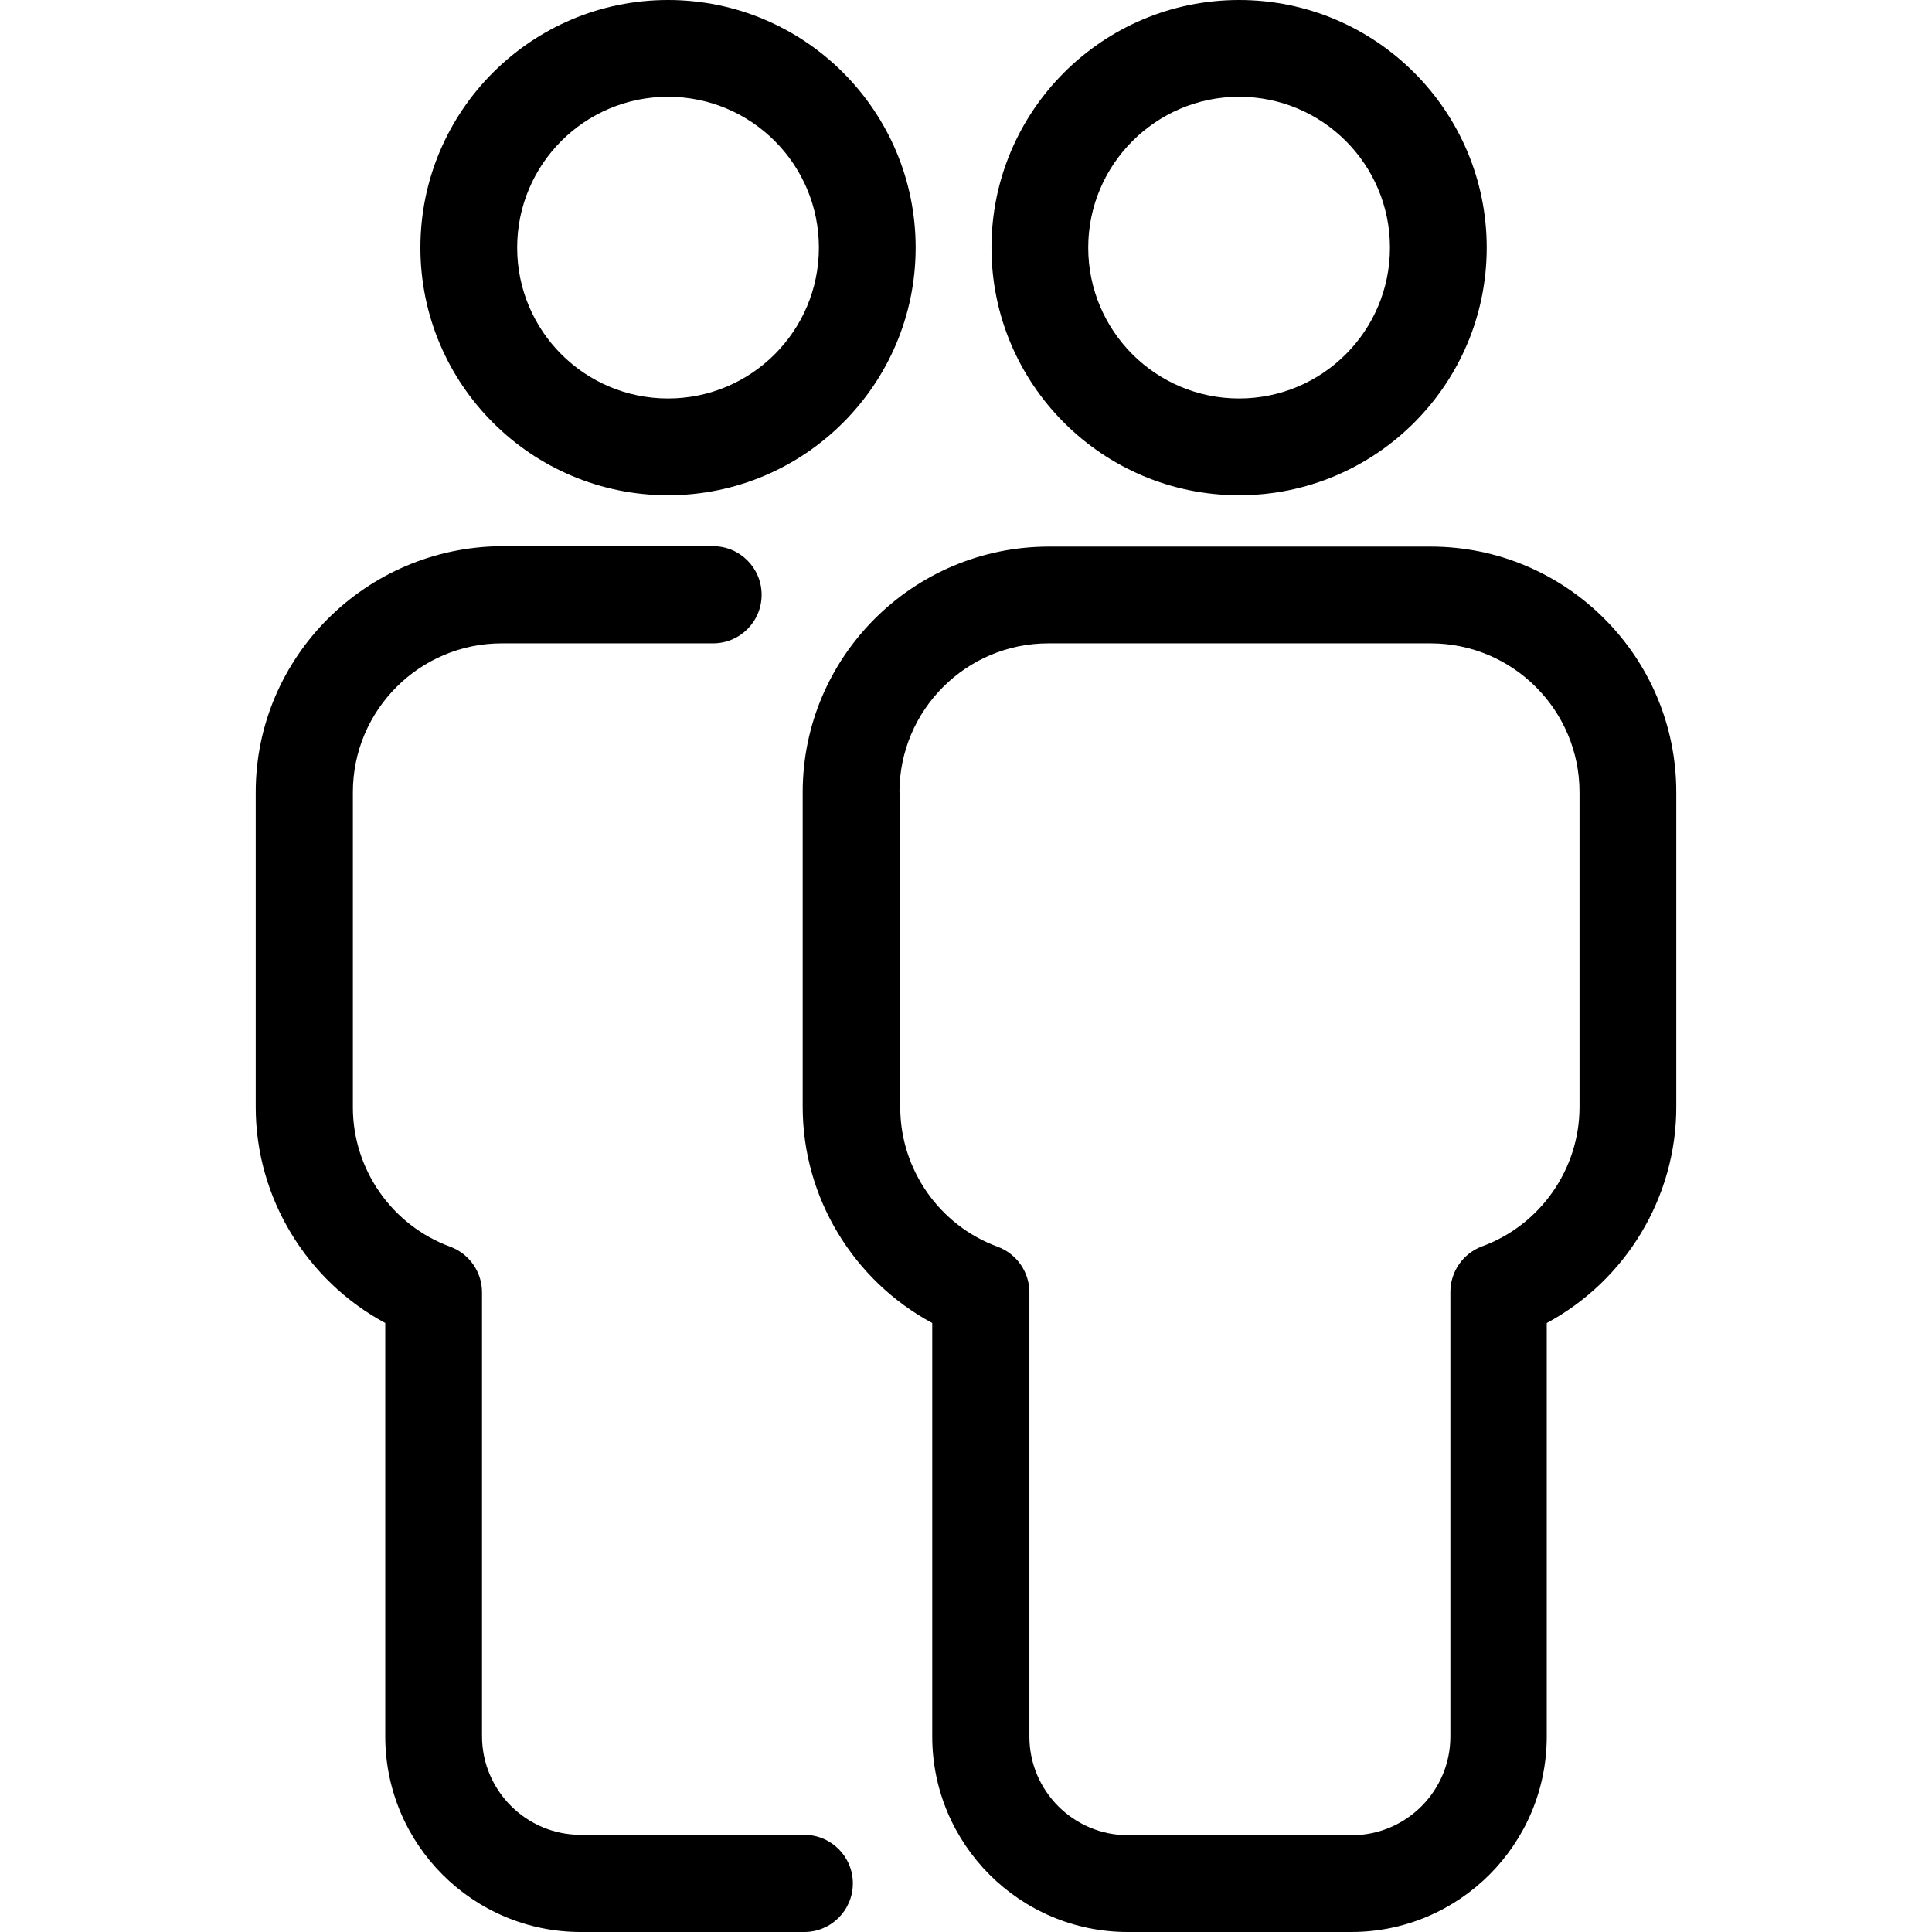 <?xml version="1.0" encoding="iso-8859-1"?>
<!-- Generator: Adobe Illustrator 19.0.0, SVG Export Plug-In . SVG Version: 6.00 Build 0)  -->
<svg version="1.1" id="Capa_1" xmlns="http://www.w3.org/2000/svg" xmlns:xlink="http://www.w3.org/1999/xlink" x="0px" y="0px"
	 viewBox="0 0 489.2 489.2" style="enable-background:new 0 0 489.2 489.2;" xml:space="preserve">
<g>
	<g>
		<path d="M169.15,0c-34.6,0-62.7,28.1-62.7,62.7s28.1,62.7,62.7,62.7s62.7-28.1,62.7-62.7S203.75,0,169.15,0z M169.15,100.9
			c-21.1,0-38.2-17.1-38.2-38.2s17.1-38.2,38.2-38.2s38.2,17.1,38.2,38.2S190.25,100.9,169.15,100.9z"/>
		<path d="M313.75,125.4c34.6,0,62.7-28.1,62.7-62.7S348.35,0,313.75,0s-62.7,28.1-62.7,62.7S279.15,125.4,313.75,125.4z
			 M313.75,24.5c21.1,0,38.2,17.1,38.2,38.2s-17.1,38.2-38.2,38.2s-38.2-17.1-38.2-38.2S292.75,24.5,313.75,24.5z"/>
		<path d="M64.75,200.6v79.7c0,23,12.9,44,32.8,54.7v104.7c0,27.3,22.2,49.5,49.5,49.5h56.6c6.8,0,12.3-5.5,12.3-12.3
			s-5.5-12.3-12.3-12.3h-56.6c-13.8,0-25-11.2-25-25V327.2c0-5.1-3.2-9.7-8-11.5c-14.8-5.4-24.7-19.6-24.7-35.3v-79.8
			c0-20.8,16.9-37.7,37.7-37.7h53.5c6.8,0,12.3-5.5,12.3-12.3s-5.5-12.3-12.3-12.3h-53.5C92.65,138.5,64.75,166.4,64.75,200.6z"/>
		<path d="M203.25,200.6v79.7c0,23,12.9,44,32.8,54.7v104.7c0,27.3,22.2,49.5,49.5,49.5h56.6c27.3,0,49.5-22.2,49.5-49.5V335
			c19.9-10.7,32.8-31.7,32.8-54.7v-79.7c0-34.3-27.9-62.2-62.2-62.2h-96.8C231.05,138.5,203.25,166.4,203.25,200.6z M227.75,200.6
			c0-20.8,16.9-37.7,37.7-37.7h96.8c20.8,0,37.7,16.9,37.7,37.7v79.7c0,15.7-9.9,29.9-24.7,35.3c-4.8,1.8-8,6.4-8,11.5v112.6
			c0,13.8-11.2,25-25,25h-56.6c-13.8,0-25-11.2-25-25V327.2c0-5.1-3.2-9.7-8-11.5c-14.8-5.4-24.7-19.6-24.7-35.3v-79.8H227.75z"/>
	</g>
</g>
<g>
</g>
<g>
</g>
<g>
</g>
<g>
</g>
<g>
</g>
<g>
</g>
<g>
</g>
<g>
</g>
<g>
</g>
<g>
</g>
<g>
</g>
<g>
</g>
<g>
</g>
<g>
</g>
<g>
</g>
</svg>
